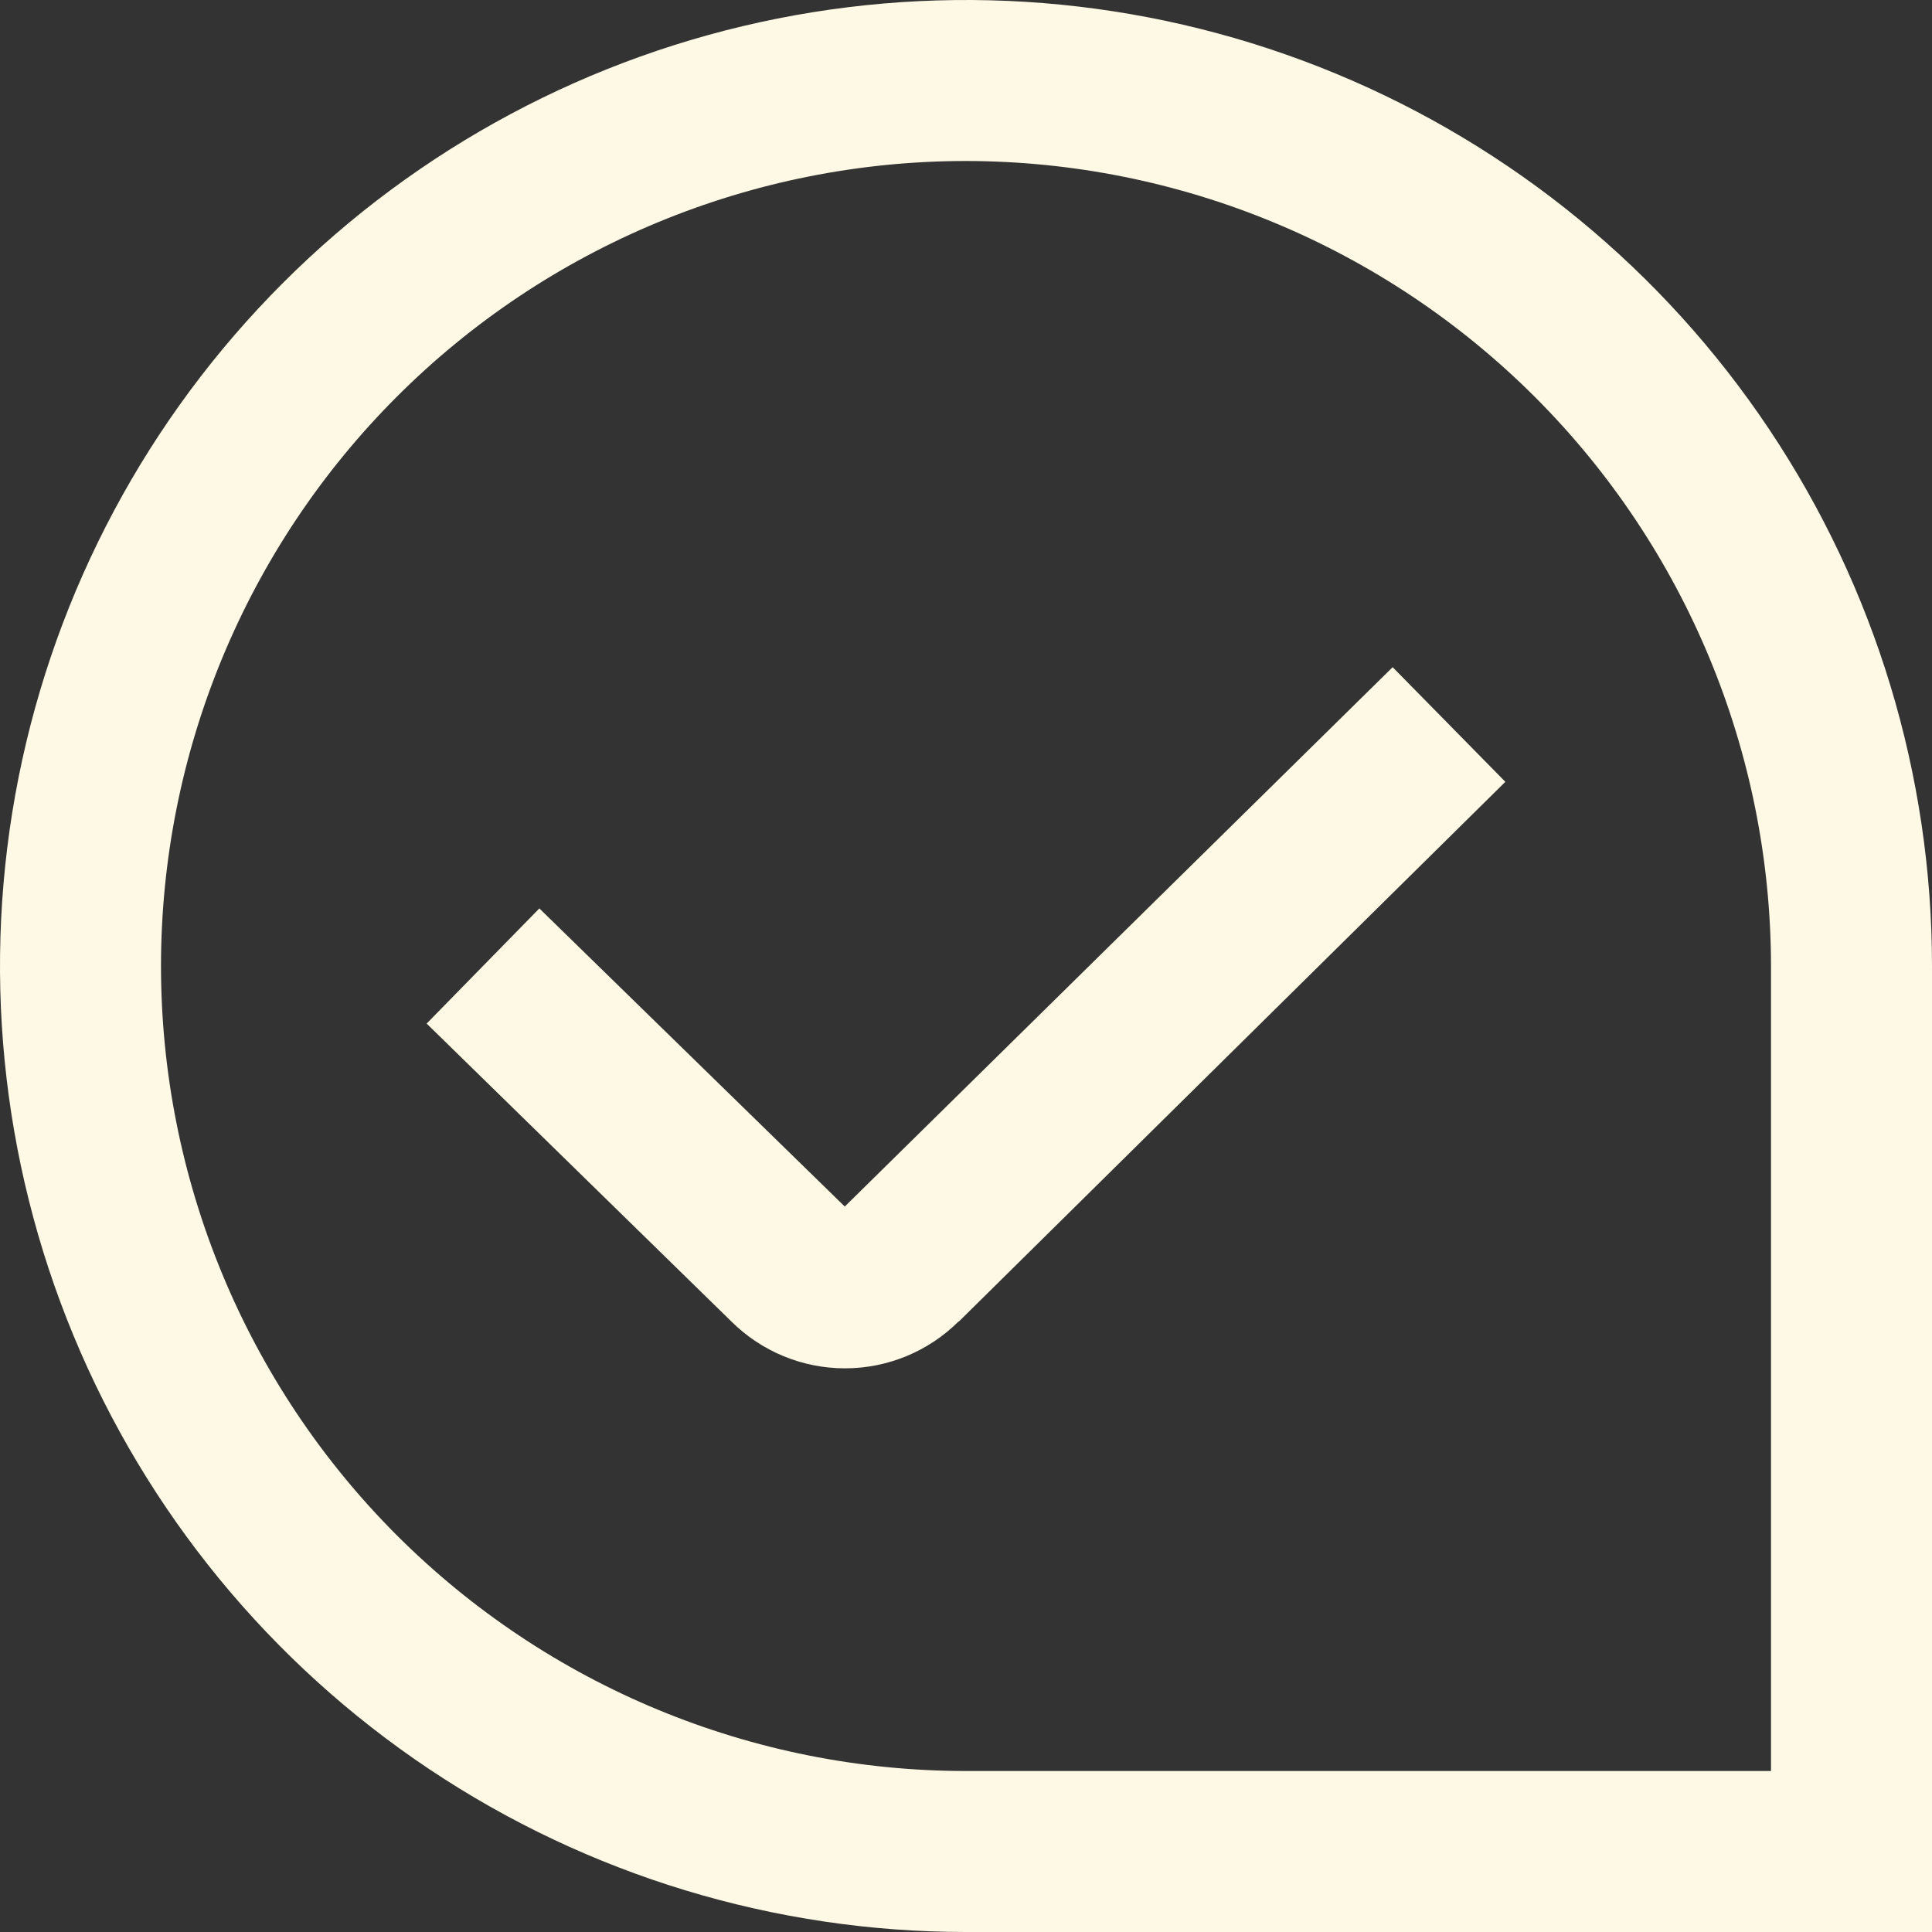 <?xml version="1.0" encoding="UTF-8"?>
<svg xmlns="http://www.w3.org/2000/svg" width="60" height="60" viewBox="0 0 60 60" fill="none">
  <rect x="0" y="0" width="60" height="60" fill="#333333" stroke="none"/>
  <g clip-path="url(#clip0_1_840)">
    <path d="M60 60H30C24.067 60 18.266 58.24 13.333 54.944C8.399 51.648 4.554 46.962 2.284 41.48C0.013 35.999 -0.581 29.967 0.576 24.147C1.734 18.328 4.591 12.982 8.787 8.787C12.982 4.591 18.328 1.734 24.147 0.576C29.967 -0.581 35.999 0.013 41.48 2.284C46.962 4.554 51.648 8.399 54.944 13.333C58.24 18.266 60 24.067 60 30V60ZM30 5C23.37 5 17.011 7.634 12.322 12.322C7.634 17.011 5 23.37 5 30C5 36.63 7.634 42.989 12.322 47.678C17.011 52.366 23.37 55 30 55H55V30C54.993 23.372 52.356 17.017 47.67 12.33C42.983 7.644 36.628 5.007 30 5ZM29.773 41.047L46.75 24.28L43.25 20.72L26.235 37.47L16.75 28.212L13.25 31.788L22.712 41.038C23.65 41.971 24.919 42.495 26.241 42.495C27.564 42.495 28.833 41.971 29.77 41.038L29.773 41.047Z" fill="#FDF9E4"></path>
  </g>
  <defs>
    <clipPath id="clip0_1_840">
      <rect width="60" height="60" fill="white"></rect>
    </clipPath>
  </defs>
</svg>
